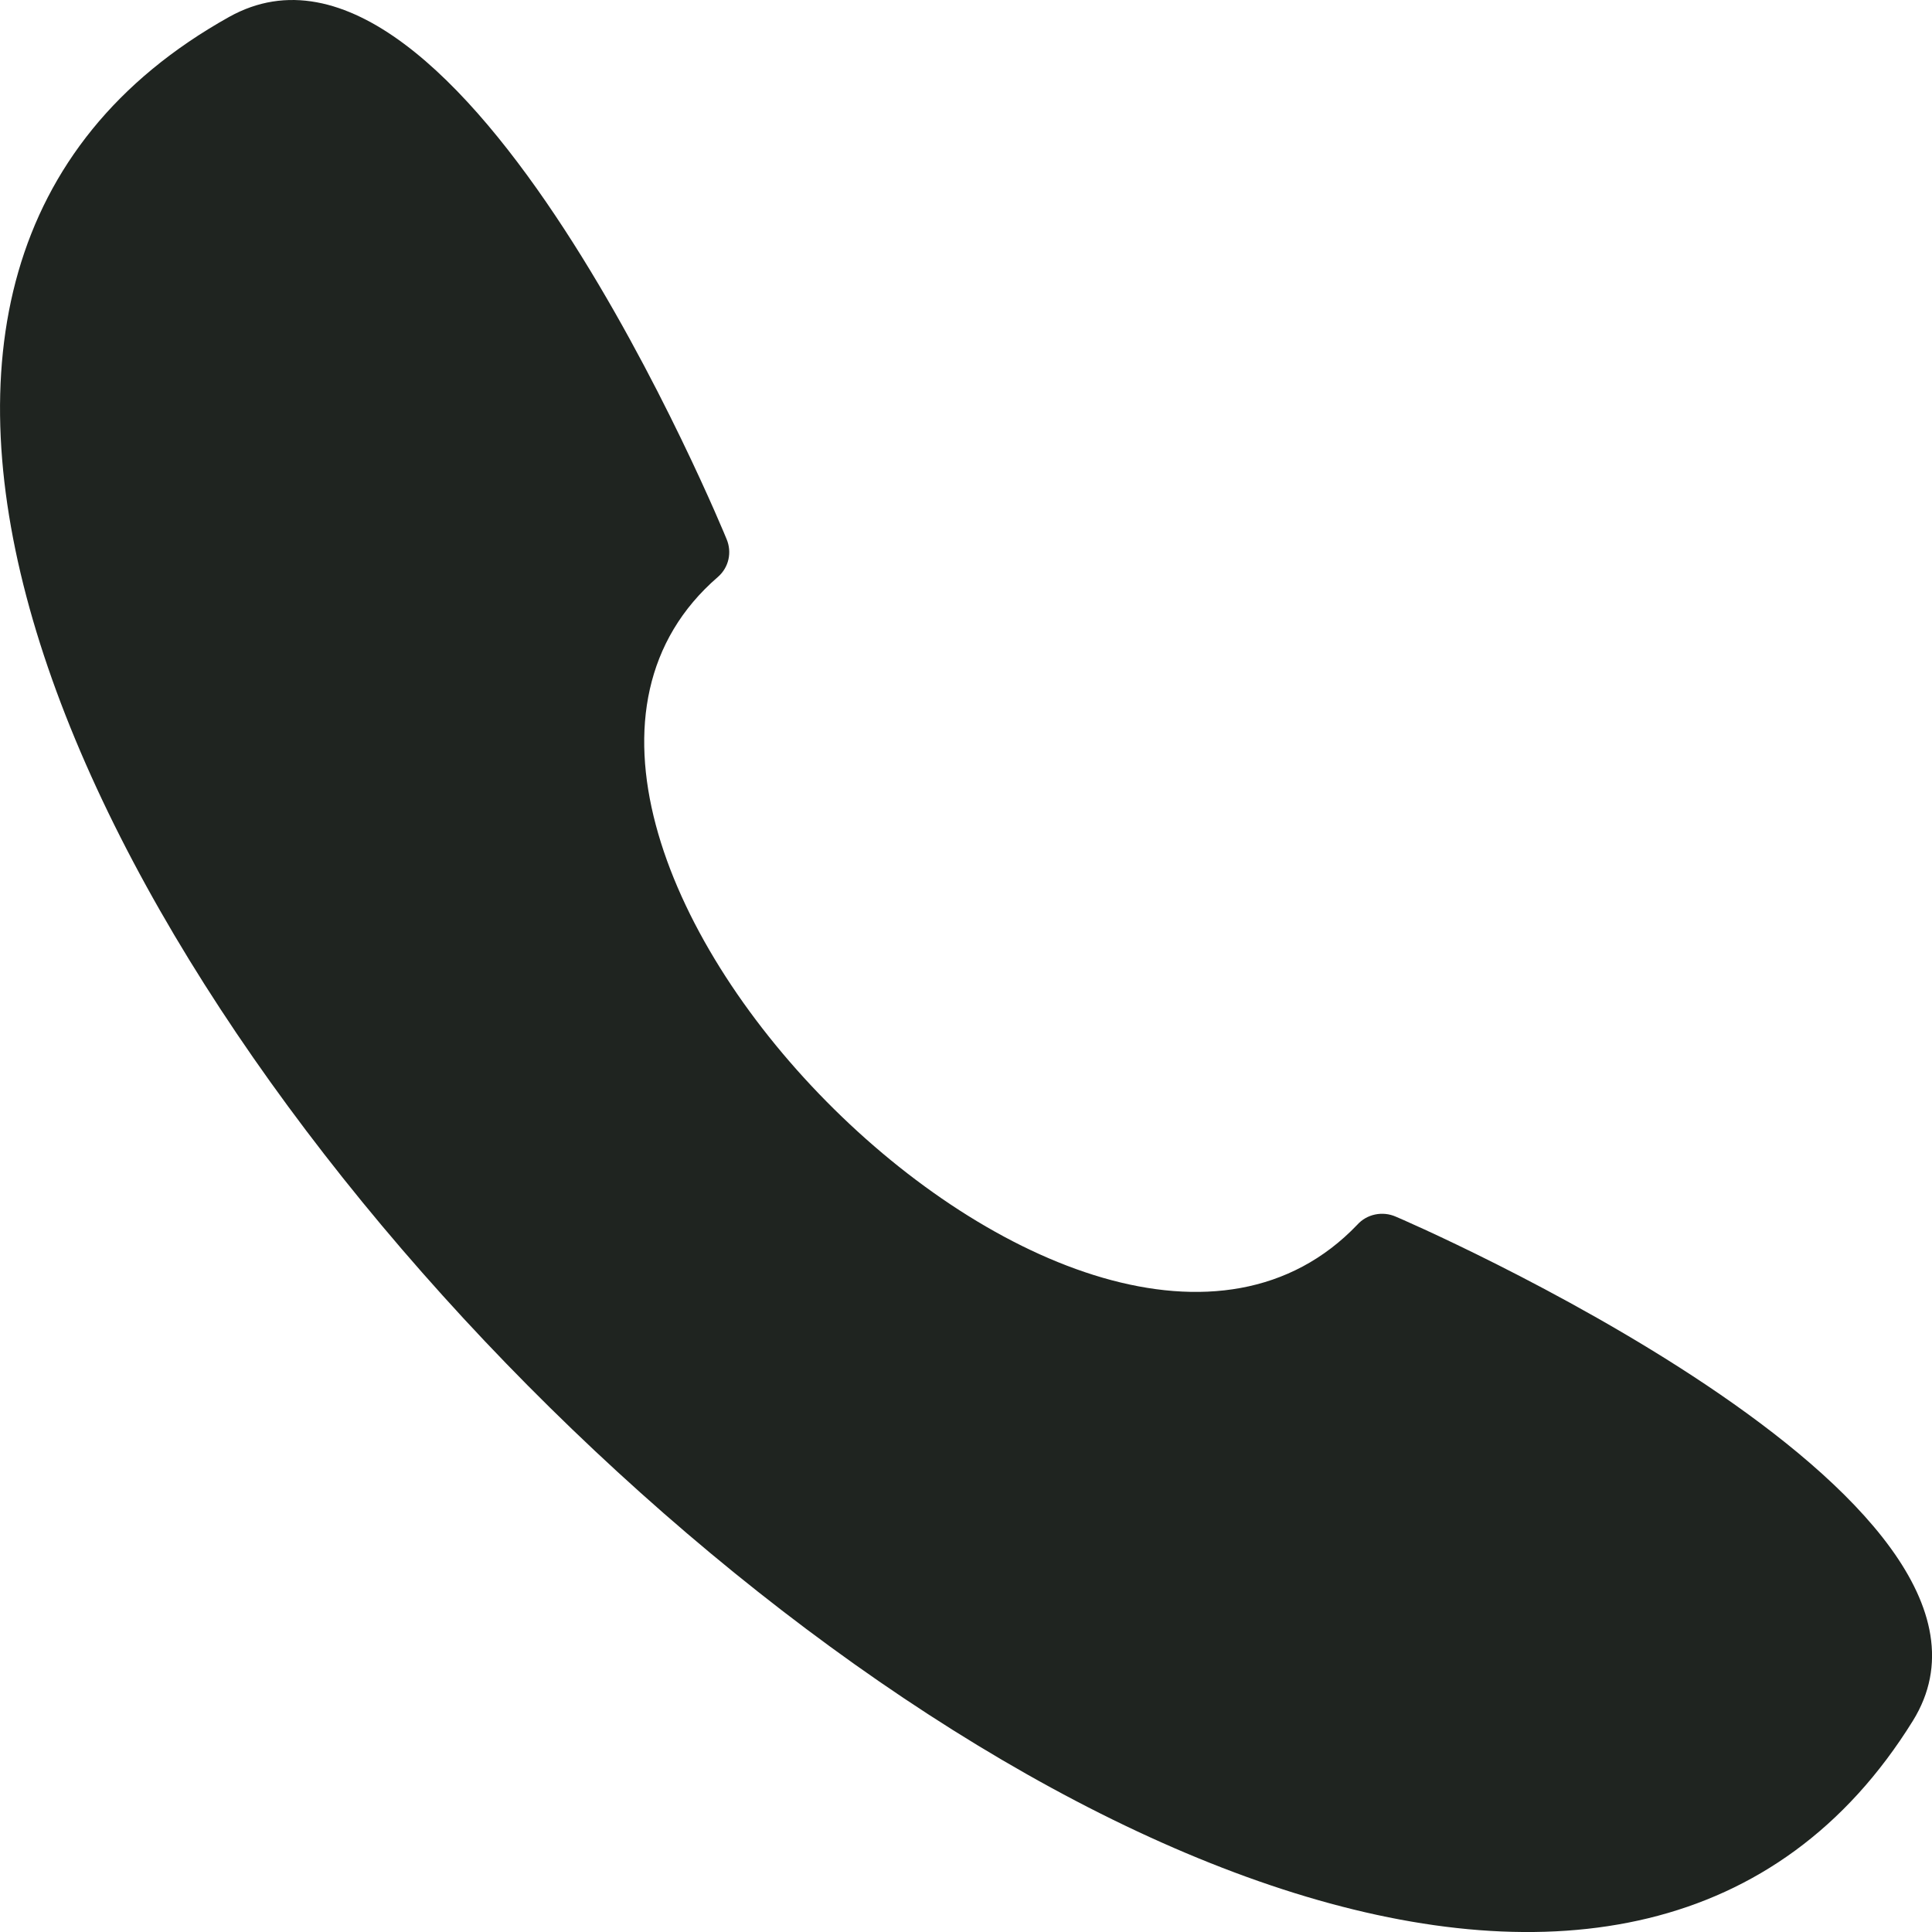 <svg width="9" height="9" viewBox="0 0 9 9" fill="none" xmlns="http://www.w3.org/2000/svg">
<path fill-rule="evenodd" clip-rule="evenodd" d="M1.067 0.079C2.143 -0.522 3.382 2.504 3.385 2.512C3.41 2.572 3.396 2.642 3.345 2.687C1.971 3.872 5.073 7.014 6.323 5.705C6.367 5.656 6.44 5.64 6.503 5.668C6.512 5.671 9.554 6.978 8.911 8.016C6.399 12.069 -3.167 2.446 1.067 0.079Z" fill="#1F2420"/>
</svg>
